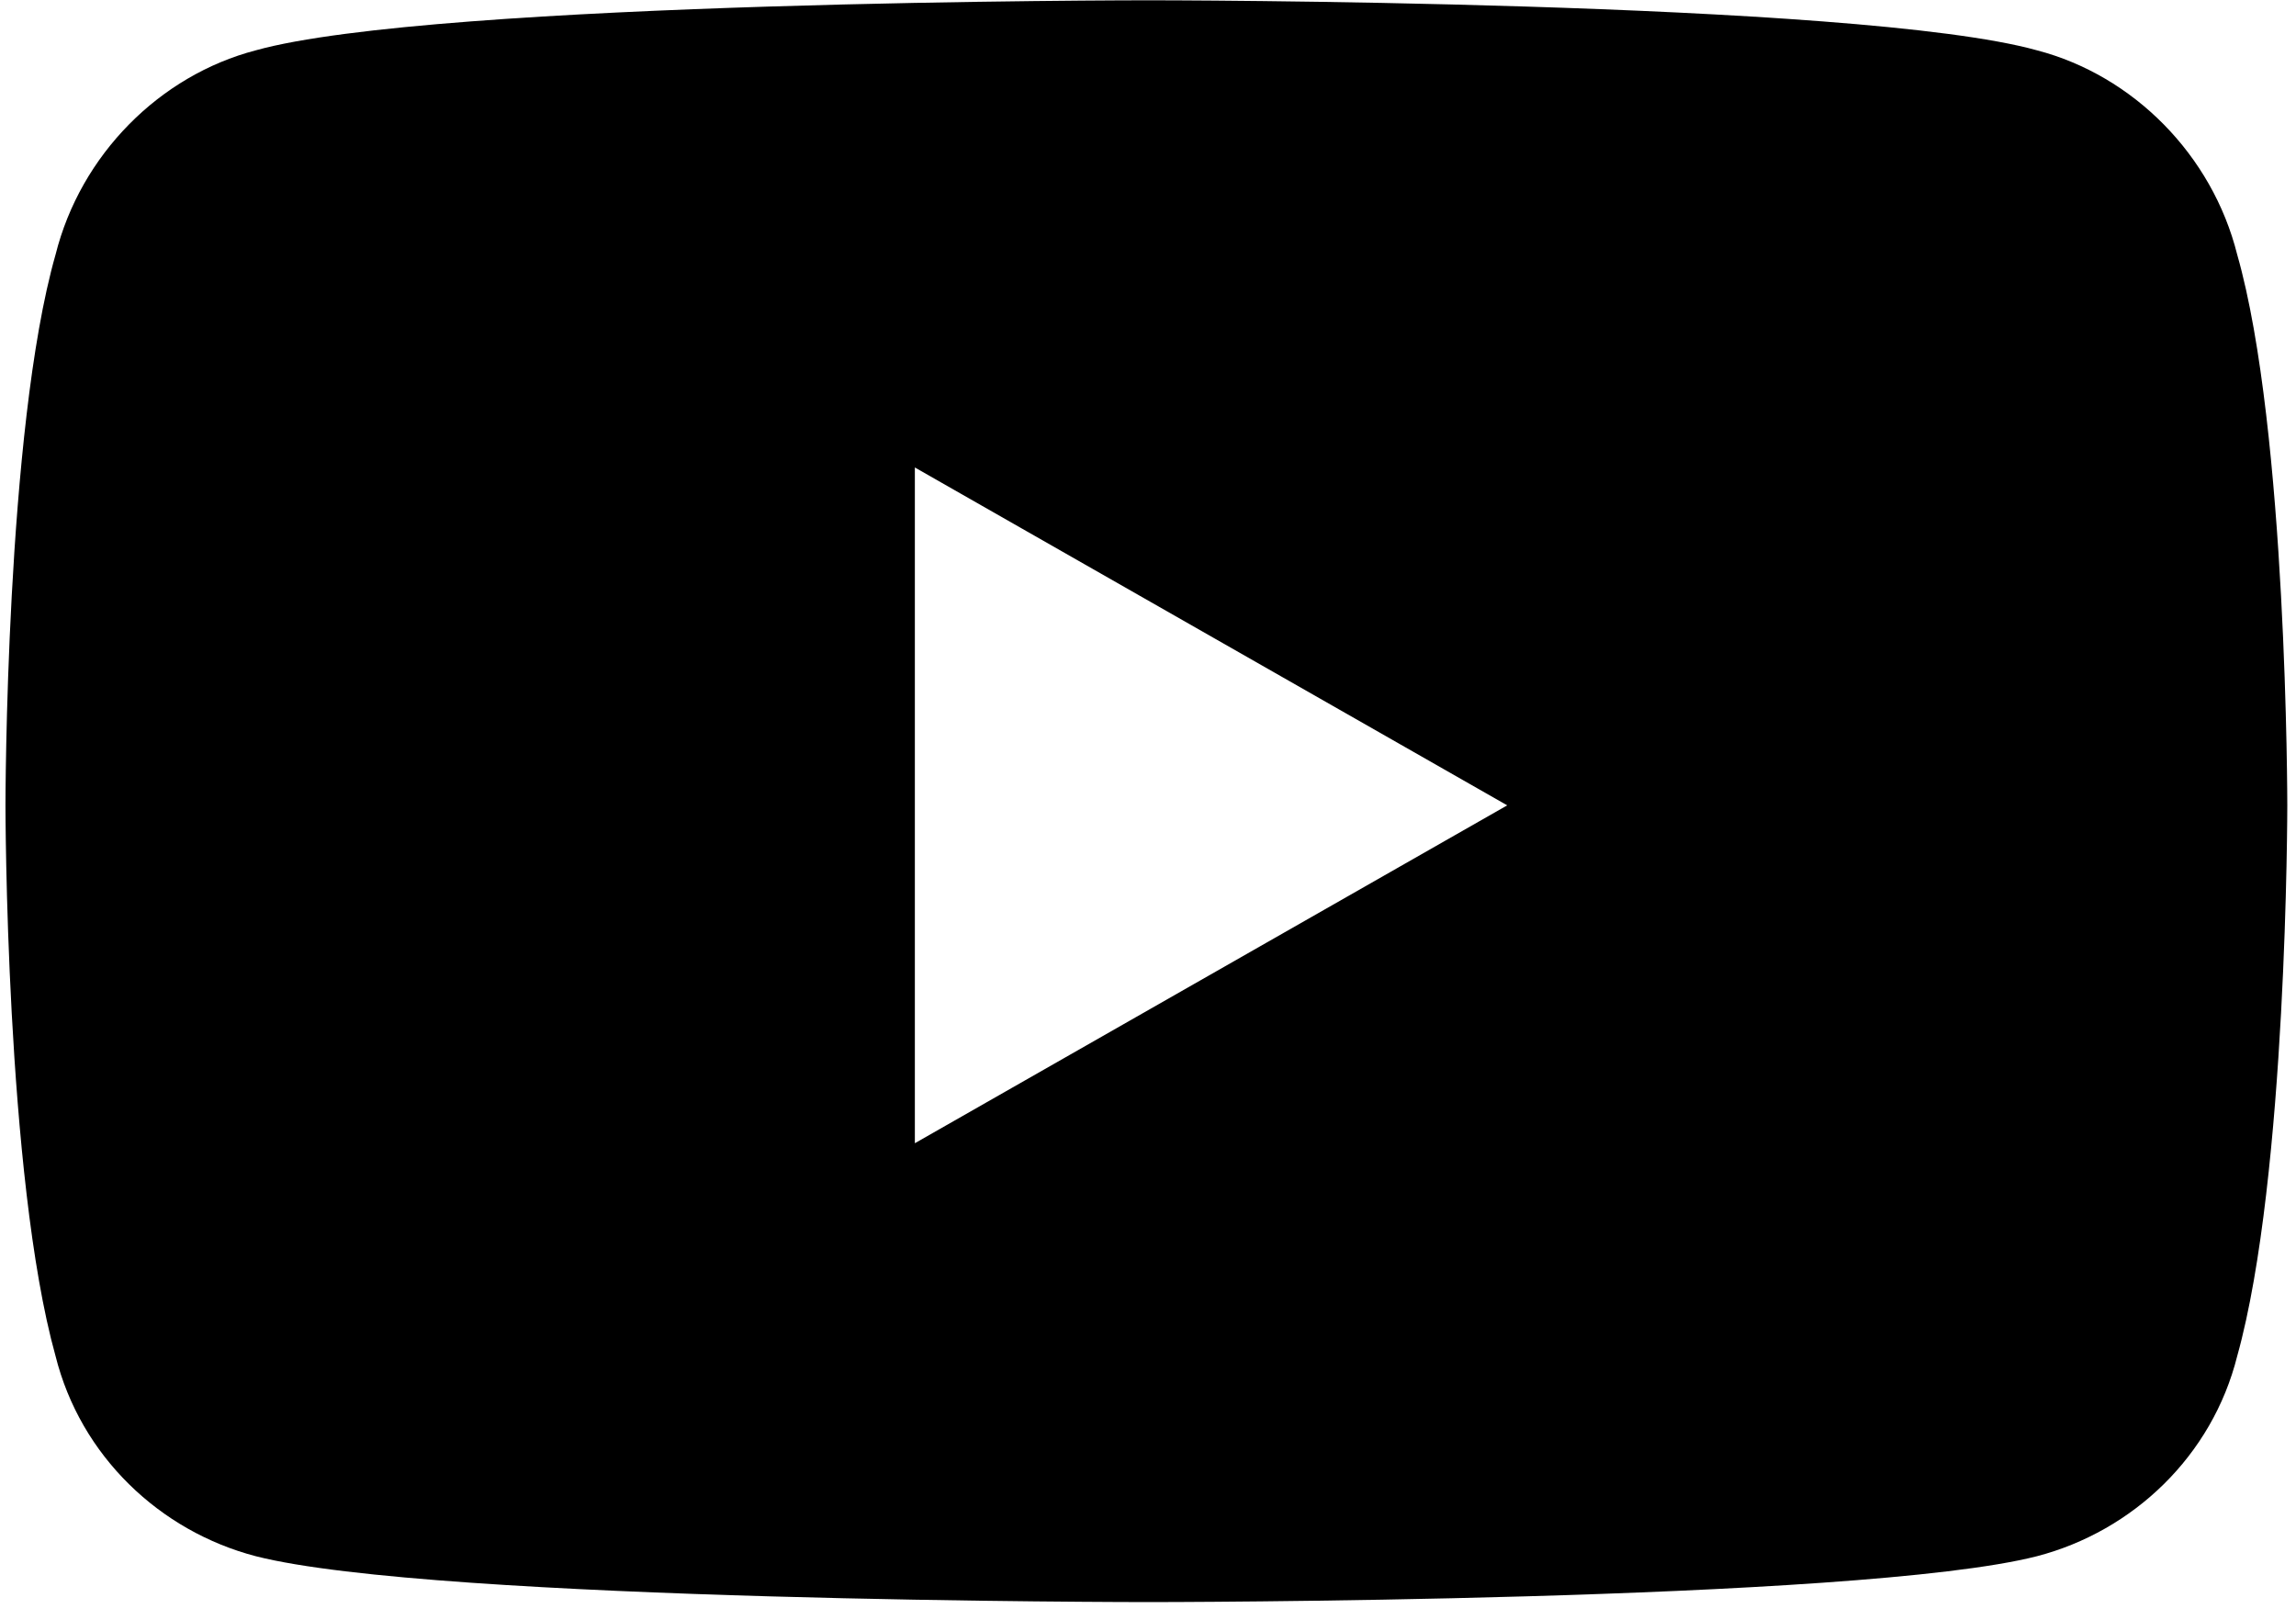 <svg width="129" height="91" viewBox="0 0 129 91" fill="none" xmlns="http://www.w3.org/2000/svg">
<path d="M125.698 14.312C128.511 24.156 128.511 45.25 128.511 45.25C128.511 45.25 128.511 66.109 125.698 76.188C124.292 81.812 119.839 86.031 114.448 87.438C104.37 90.016 64.526 90.016 64.526 90.016C64.526 90.016 24.448 90.016 14.37 87.438C8.98 86.031 4.526 81.812 3.12 76.188C0.308 66.109 0.308 45.25 0.308 45.25C0.308 45.25 0.308 24.156 3.12 14.312C4.526 8.688 8.98 4.234 14.37 2.828C24.448 0.016 64.526 0.016 64.526 0.016C64.526 0.016 104.37 0.016 114.448 2.828C119.839 4.234 124.292 8.688 125.698 14.312ZM51.401 64.234L84.683 45.25L51.401 26.266V64.234Z" fill="black"/>
</svg>
